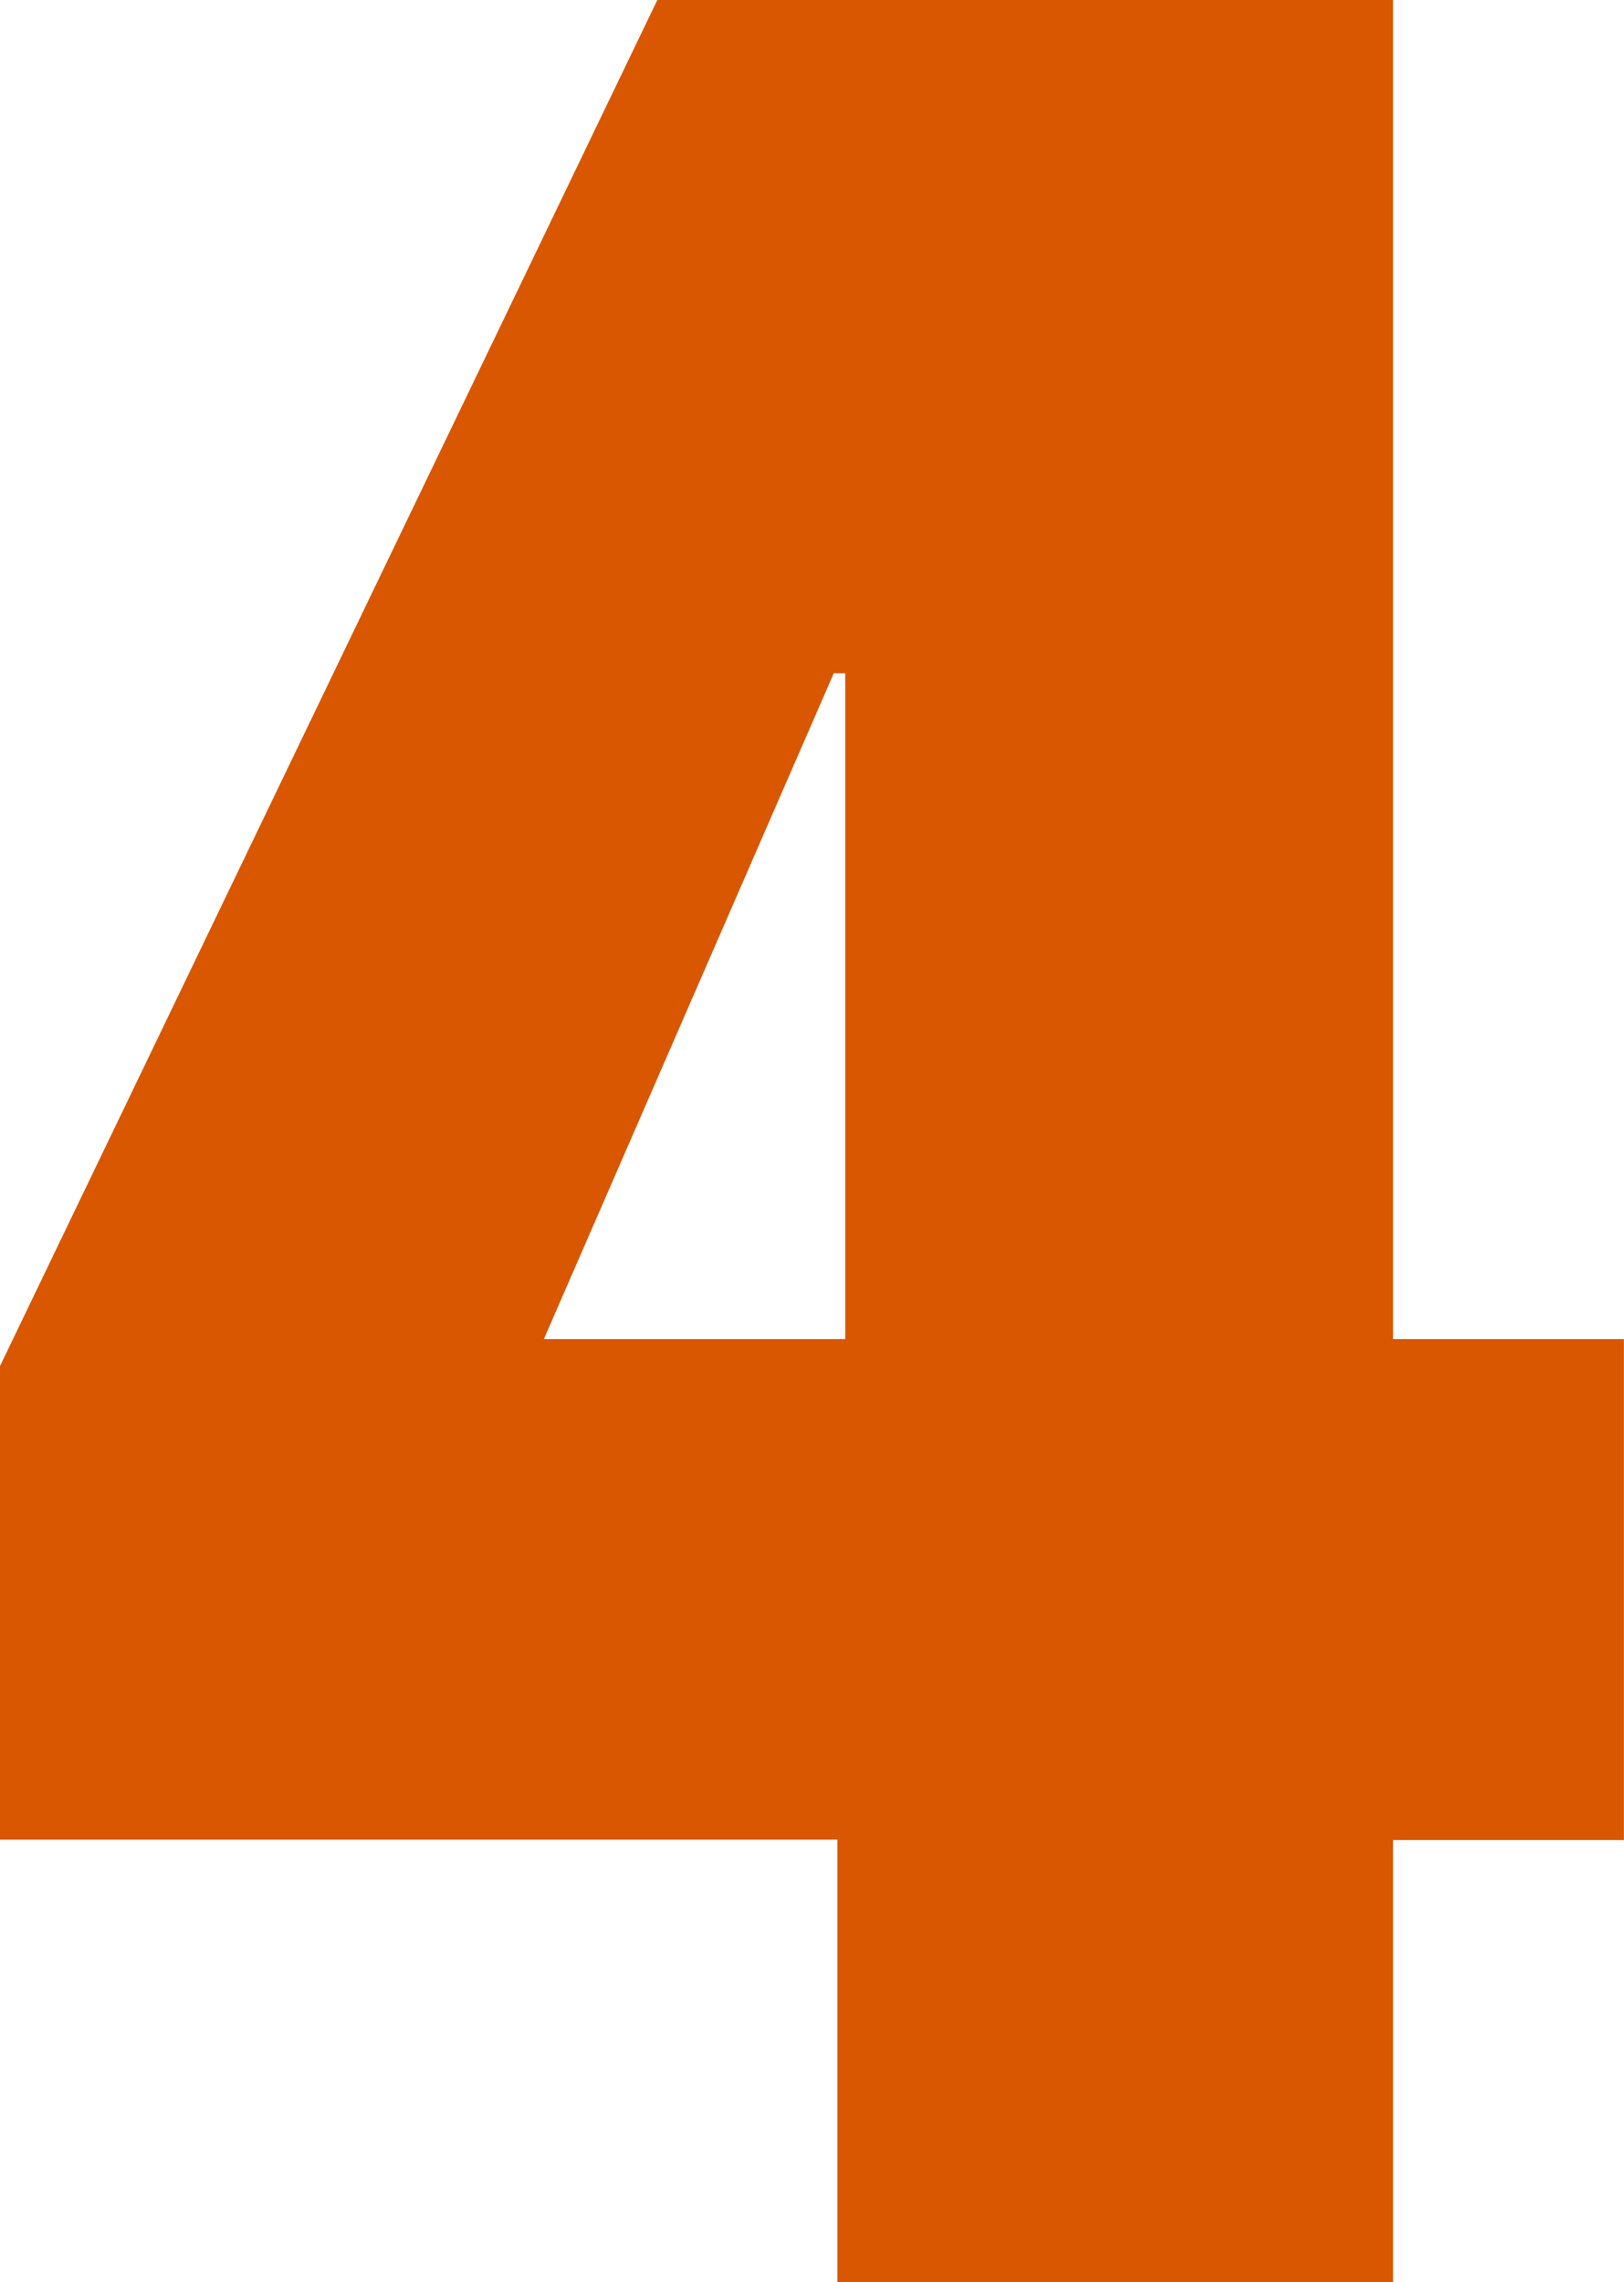 <svg id="图层_1" data-name="图层 1" xmlns="http://www.w3.org/2000/svg" viewBox="0 0 159.7 224.35"><defs><style>.cls-1{fill:#d85700;}</style></defs><title>4</title><path class="cls-1" d="M556.87,494.7H502.23V451.21H419.88V404.65l64.64-134.3h72.35V402h22.7v49.25h-22.7Zm-55-158.16L473.36,402H503V336.54Z" transform="translate(-419.88 -270.35)"/></svg>